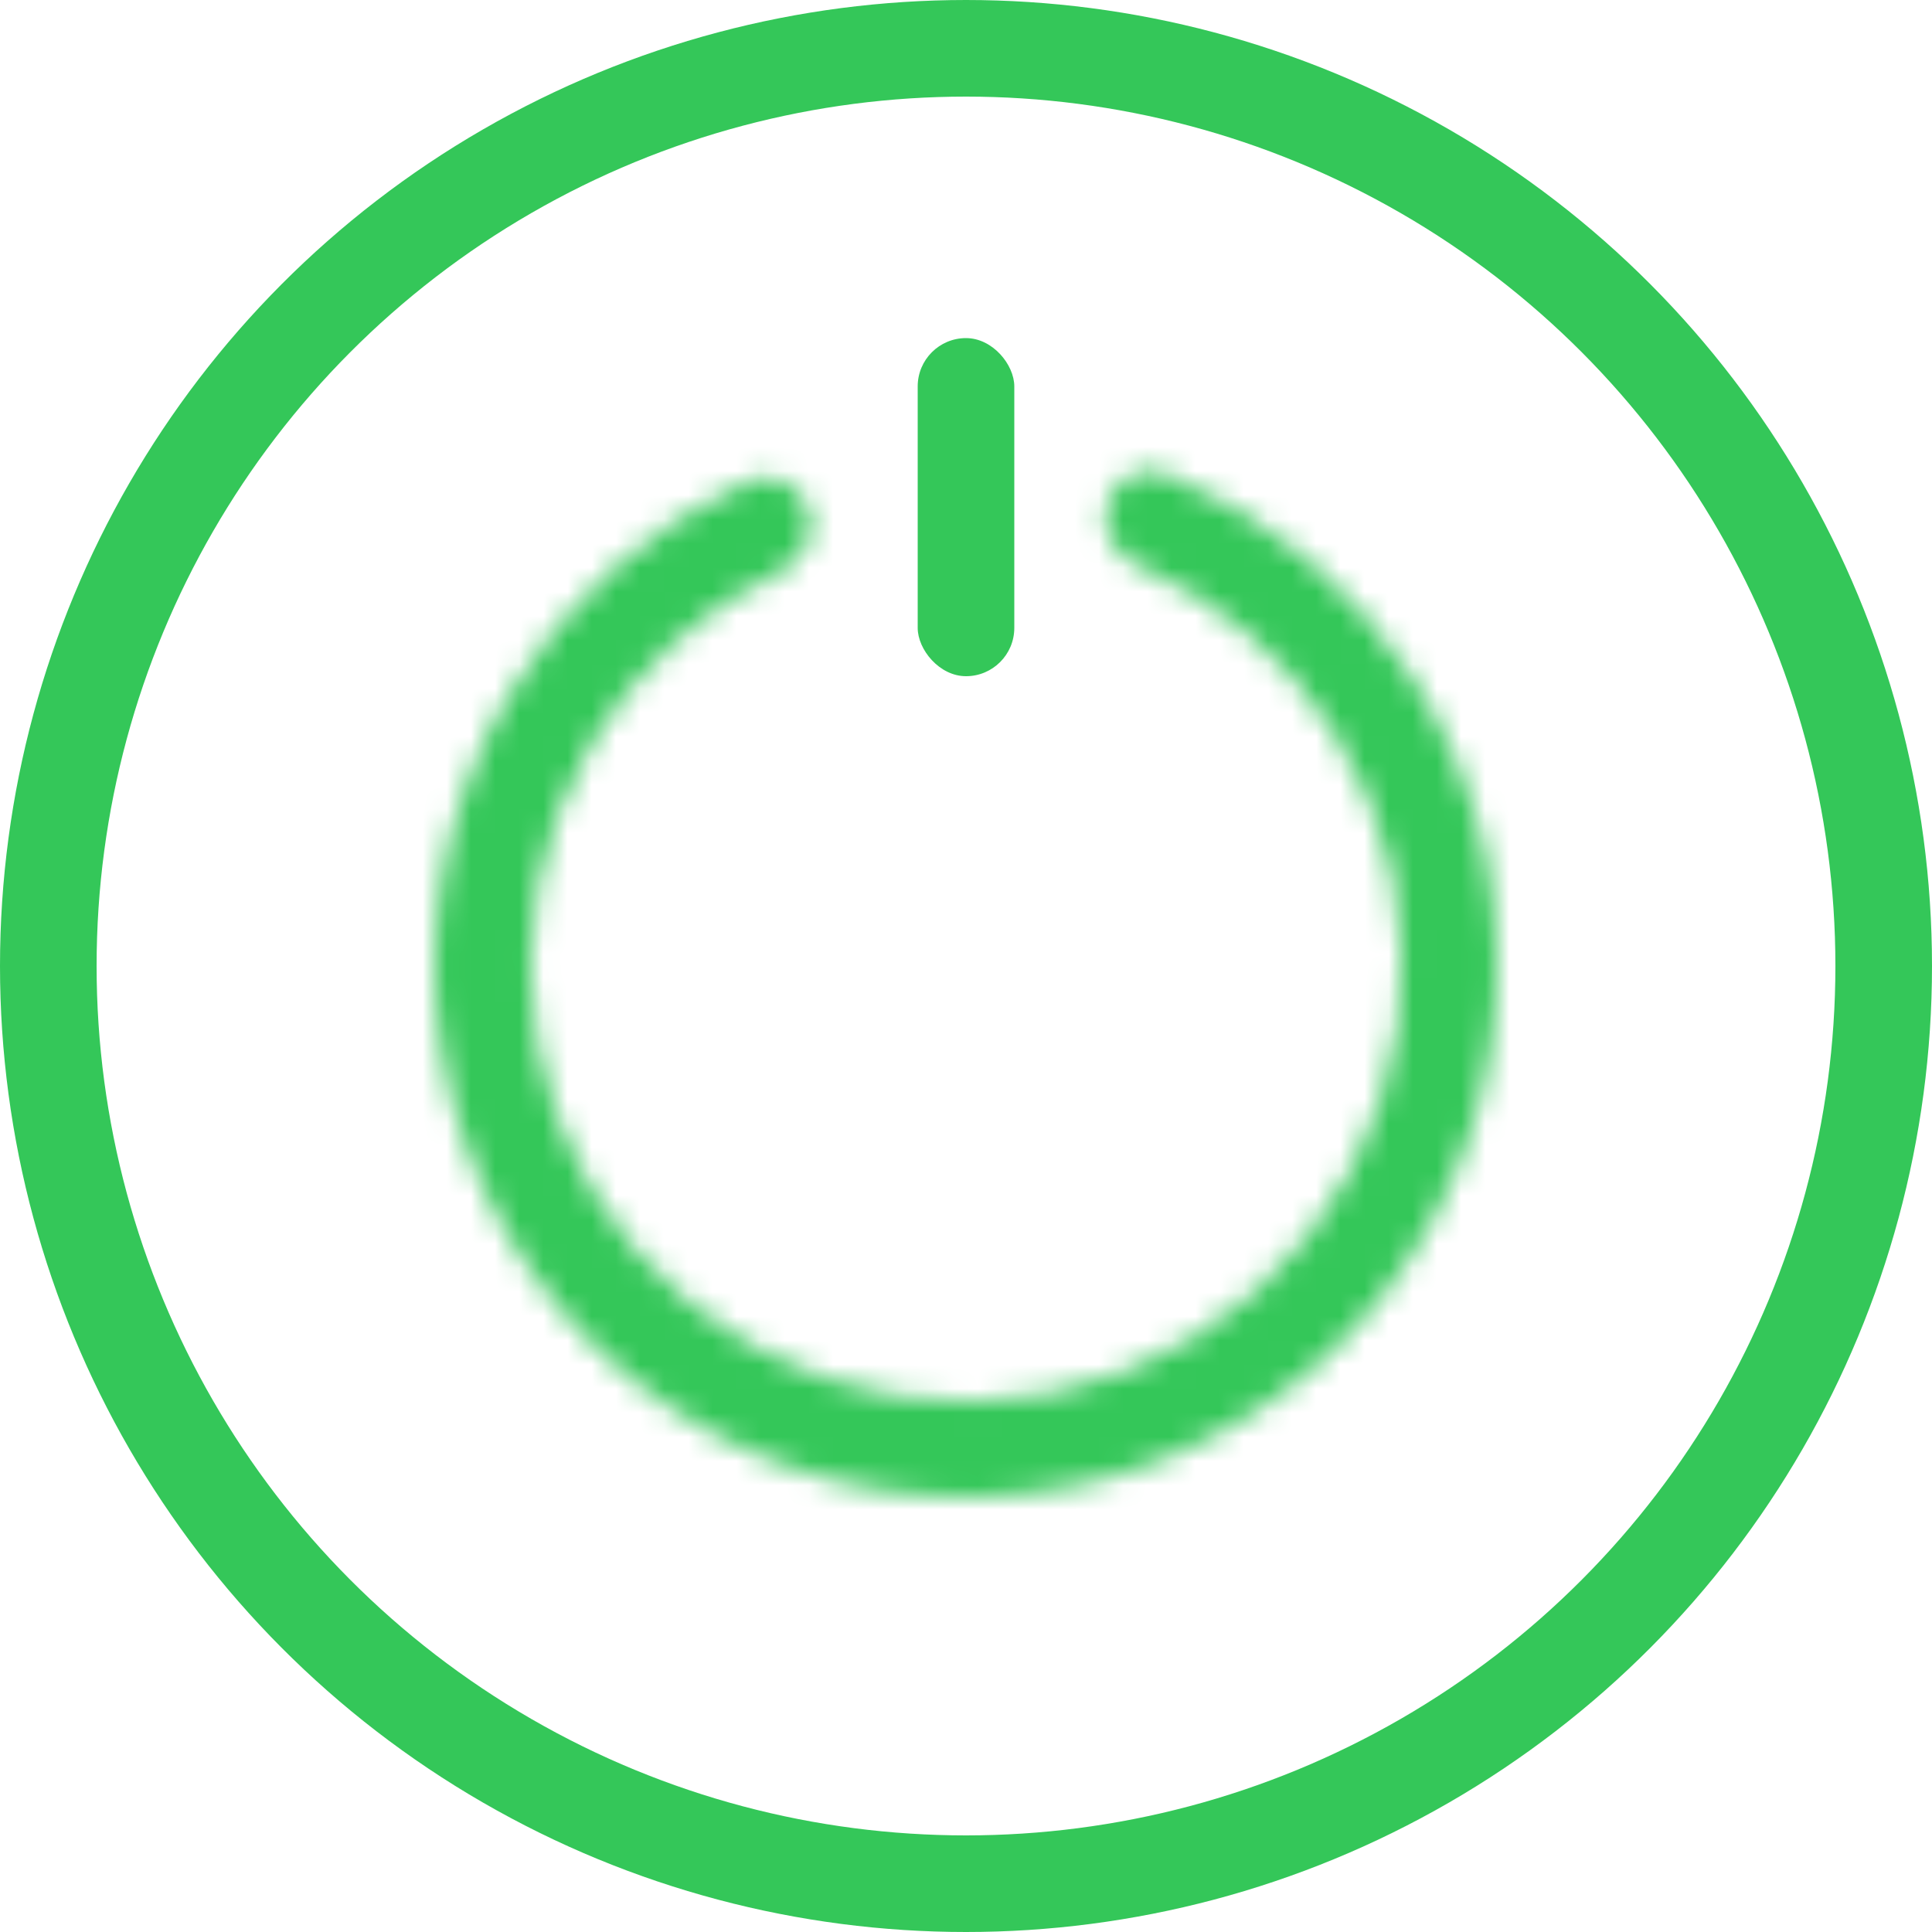 <svg xmlns="http://www.w3.org/2000/svg" fill="none" viewBox="0 0 80 80" height="80" width="80">
<circle stroke-width="4" stroke="#34C759" r="38" cy="40" cx="40"></circle>
<mask fill="white" id="path-2-inside-1_6660_9275">
<path d="M33.482 21.07C33.126 20.037 31.995 19.479 30.997 19.926C26.852 21.785 23.367 24.891 21.044 28.834C18.386 33.347 17.425 38.661 18.334 43.82C19.244 48.979 21.965 53.644 26.006 56.975C30.049 60.307 35.147 62.088 40.384 61.996C45.622 61.905 50.655 59.948 54.578 56.477C58.501 53.006 61.057 48.249 61.786 43.062C62.515 37.874 61.369 32.597 58.555 28.179C56.096 24.32 52.505 21.338 48.297 19.624C47.285 19.212 46.173 19.809 45.853 20.855V20.855C45.534 21.9 46.128 22.997 47.133 23.43C50.441 24.854 53.263 27.243 55.215 30.307C57.523 33.929 58.462 38.257 57.865 42.51C57.267 46.764 55.171 50.665 51.954 53.511C48.737 56.357 44.61 57.962 40.315 58.037C36.02 58.112 31.84 56.652 28.525 53.92C25.211 51.188 22.98 47.362 22.234 43.132C21.488 38.902 22.276 34.545 24.456 30.844C26.3 27.714 29.037 25.227 32.294 23.689C33.283 23.221 33.838 22.104 33.482 21.07V21.07Z"></path>
</mask>
<path mask="url(#path-2-inside-1_6660_9275)" stroke-width="8" stroke="#34C759" d="M33.482 21.07C33.126 20.037 31.995 19.479 30.997 19.926C26.852 21.785 23.367 24.891 21.044 28.834C18.386 33.347 17.425 38.661 18.334 43.82C19.244 48.979 21.965 53.644 26.006 56.975C30.049 60.307 35.147 62.088 40.384 61.996C45.622 61.905 50.655 59.948 54.578 56.477C58.501 53.006 61.057 48.249 61.786 43.062C62.515 37.874 61.369 32.597 58.555 28.179C56.096 24.32 52.505 21.338 48.297 19.624C47.285 19.212 46.173 19.809 45.853 20.855V20.855C45.534 21.9 46.128 22.997 47.133 23.43C50.441 24.854 53.263 27.243 55.215 30.307C57.523 33.929 58.462 38.257 57.865 42.51C57.267 46.764 55.171 50.665 51.954 53.511C48.737 56.357 44.61 57.962 40.315 58.037C36.02 58.112 31.84 56.652 28.525 53.92C25.211 51.188 22.98 47.362 22.234 43.132C21.488 38.902 22.276 34.545 24.456 30.844C26.3 27.714 29.037 25.227 32.294 23.689C33.283 23.221 33.838 22.104 33.482 21.07V21.07Z"></path>
<rect fill="#34C759" rx="2" height="14" width="4" y="14" x="38"></rect>
</svg>
